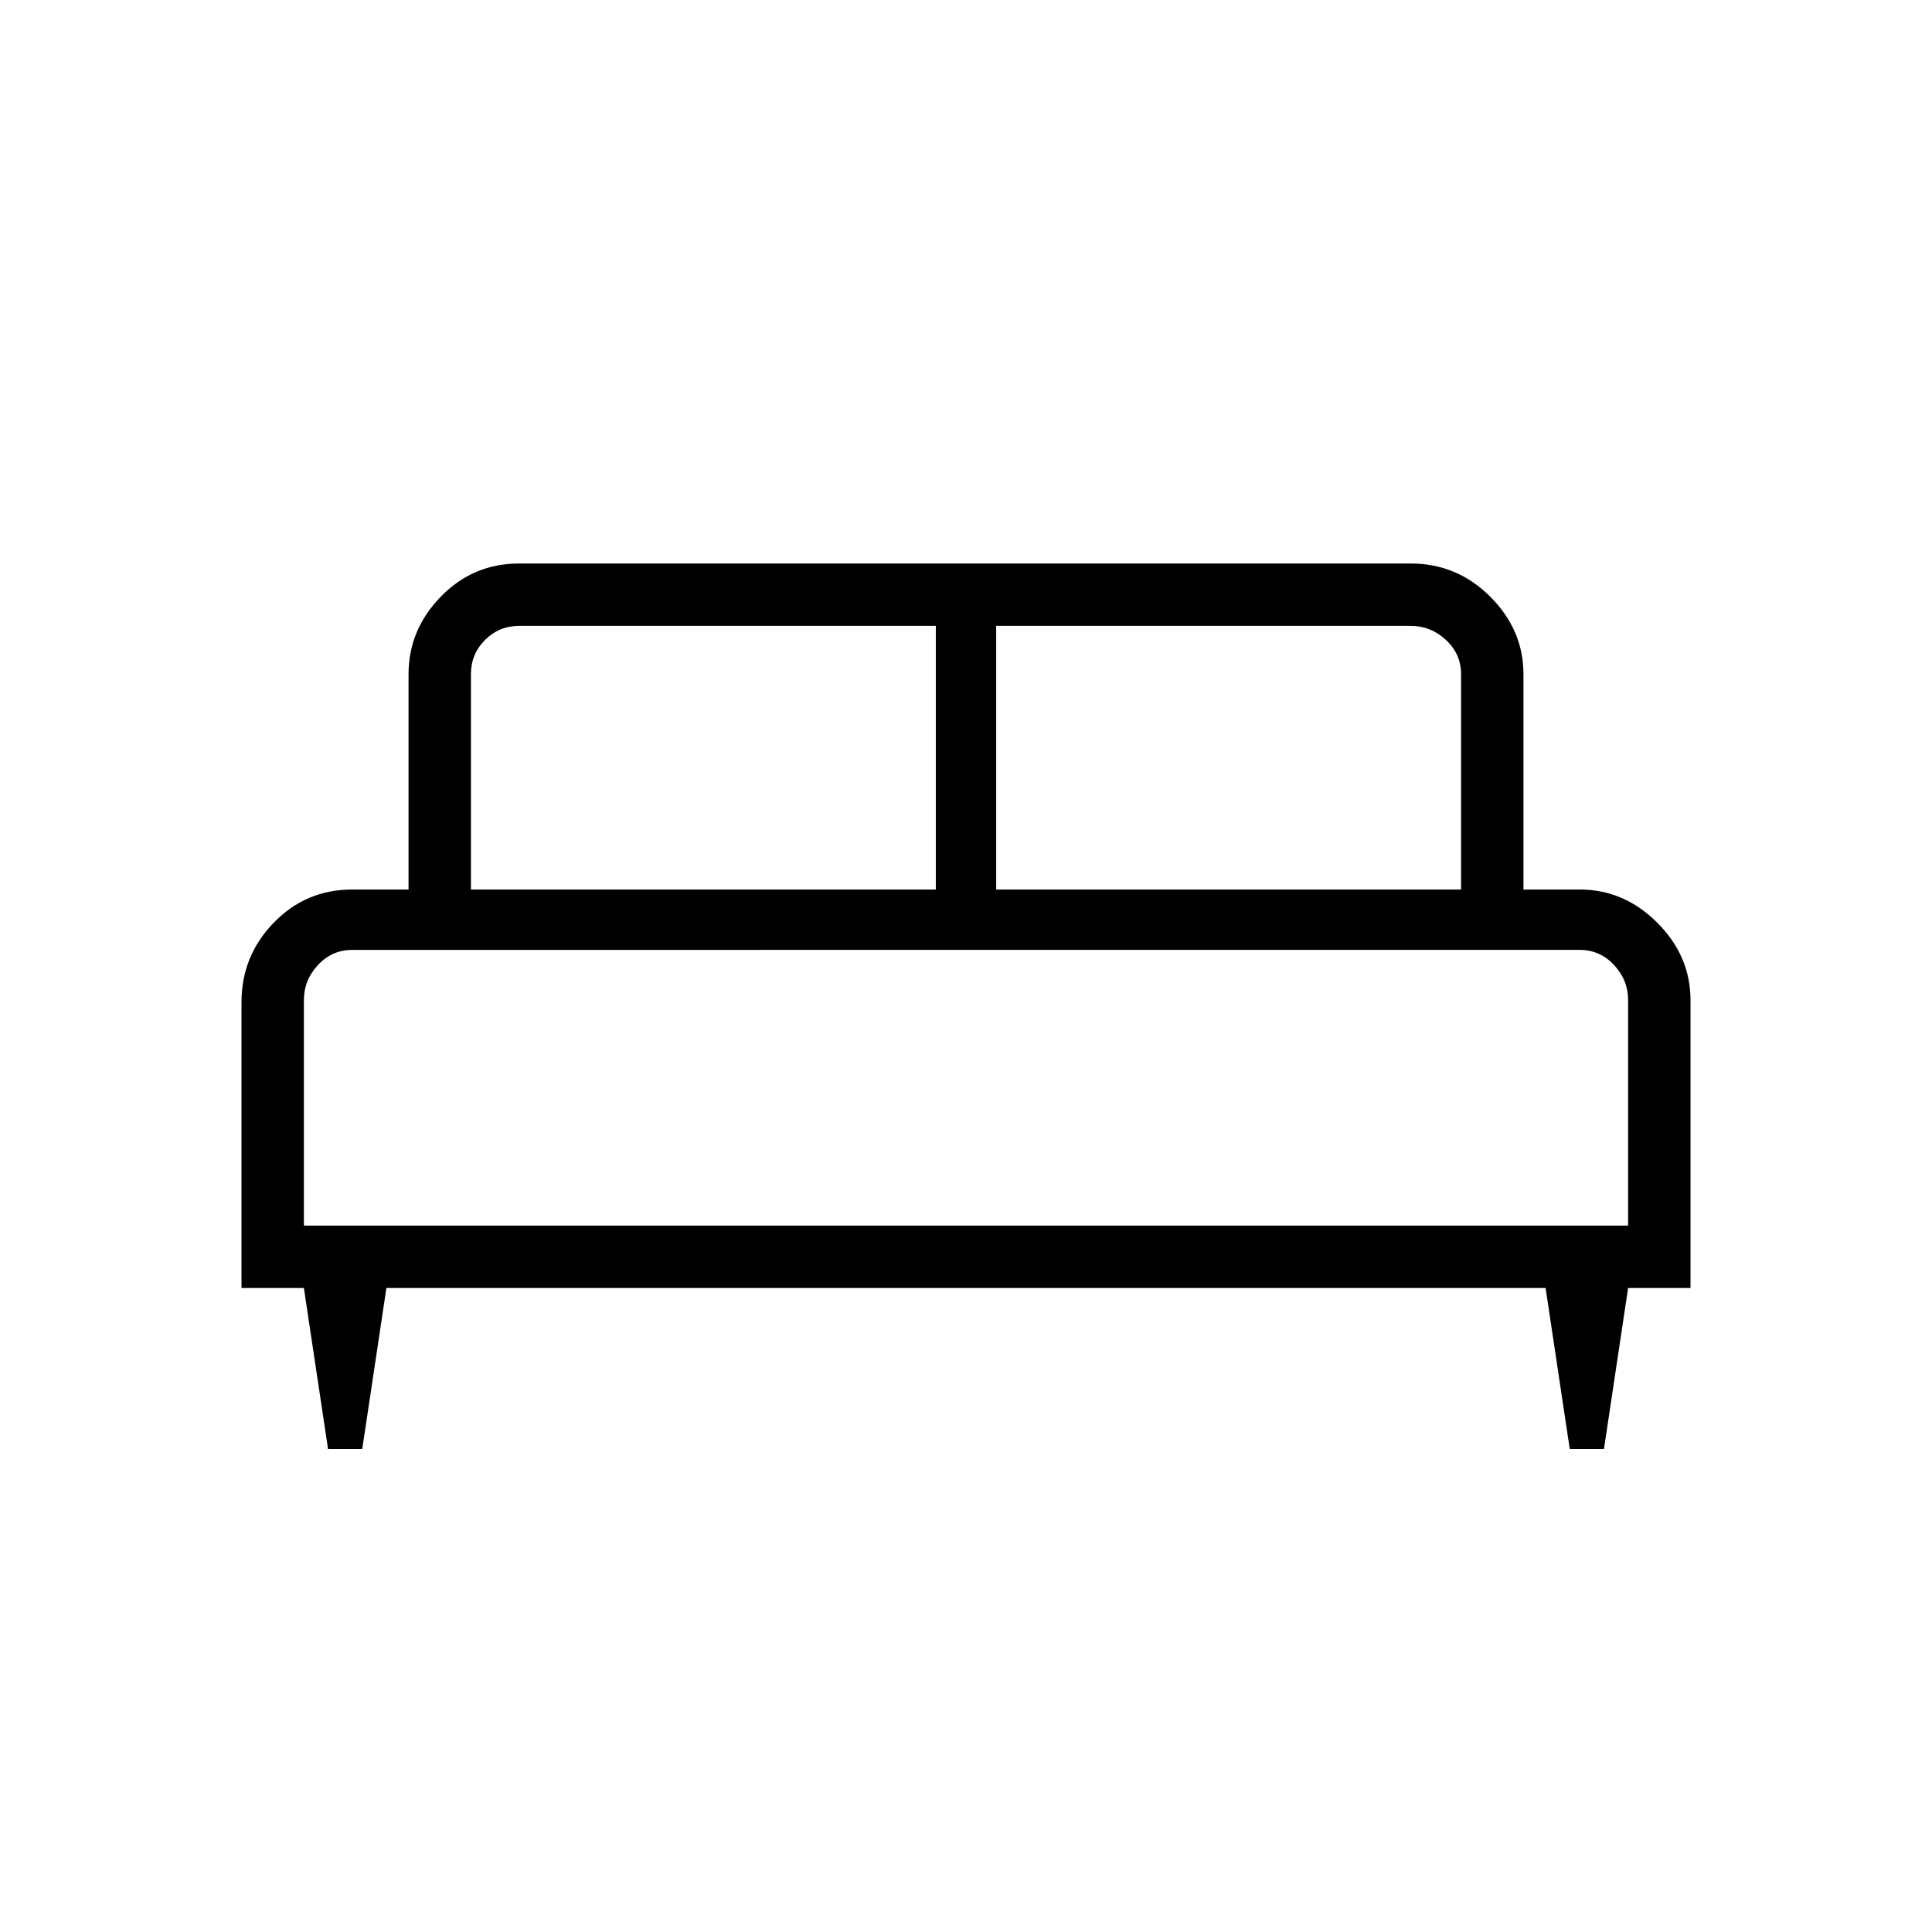 <svg xmlns="http://www.w3.org/2000/svg" height="48" width="48"><path d="M9 36h-.85l-.6-4H6v-7.1q0-1.15.8-1.975.8-.825 1.95-.825h1.4v-5.35q0-1.1.8-1.925T12.9 14h22.15q1.15 0 1.975.825.825.825.825 1.925v5.35h1.4q1.1 0 1.925.825T42 24.85V32h-1.55l-.6 4H39l-.6-4H9.6Zm15.75-13.9H36.3v-5.35q0-.5-.375-.85t-.875-.35h-10.3Zm-13.05 0h11.55v-6.55H12.9q-.5 0-.85.35t-.35.85Zm-4.15 8.35h32.9v-5.6q0-.5-.35-.875t-.85-.375H8.75q-.5 0-.85.375t-.35.875Zm32.9 0H7.55h32.9Z"/></svg>